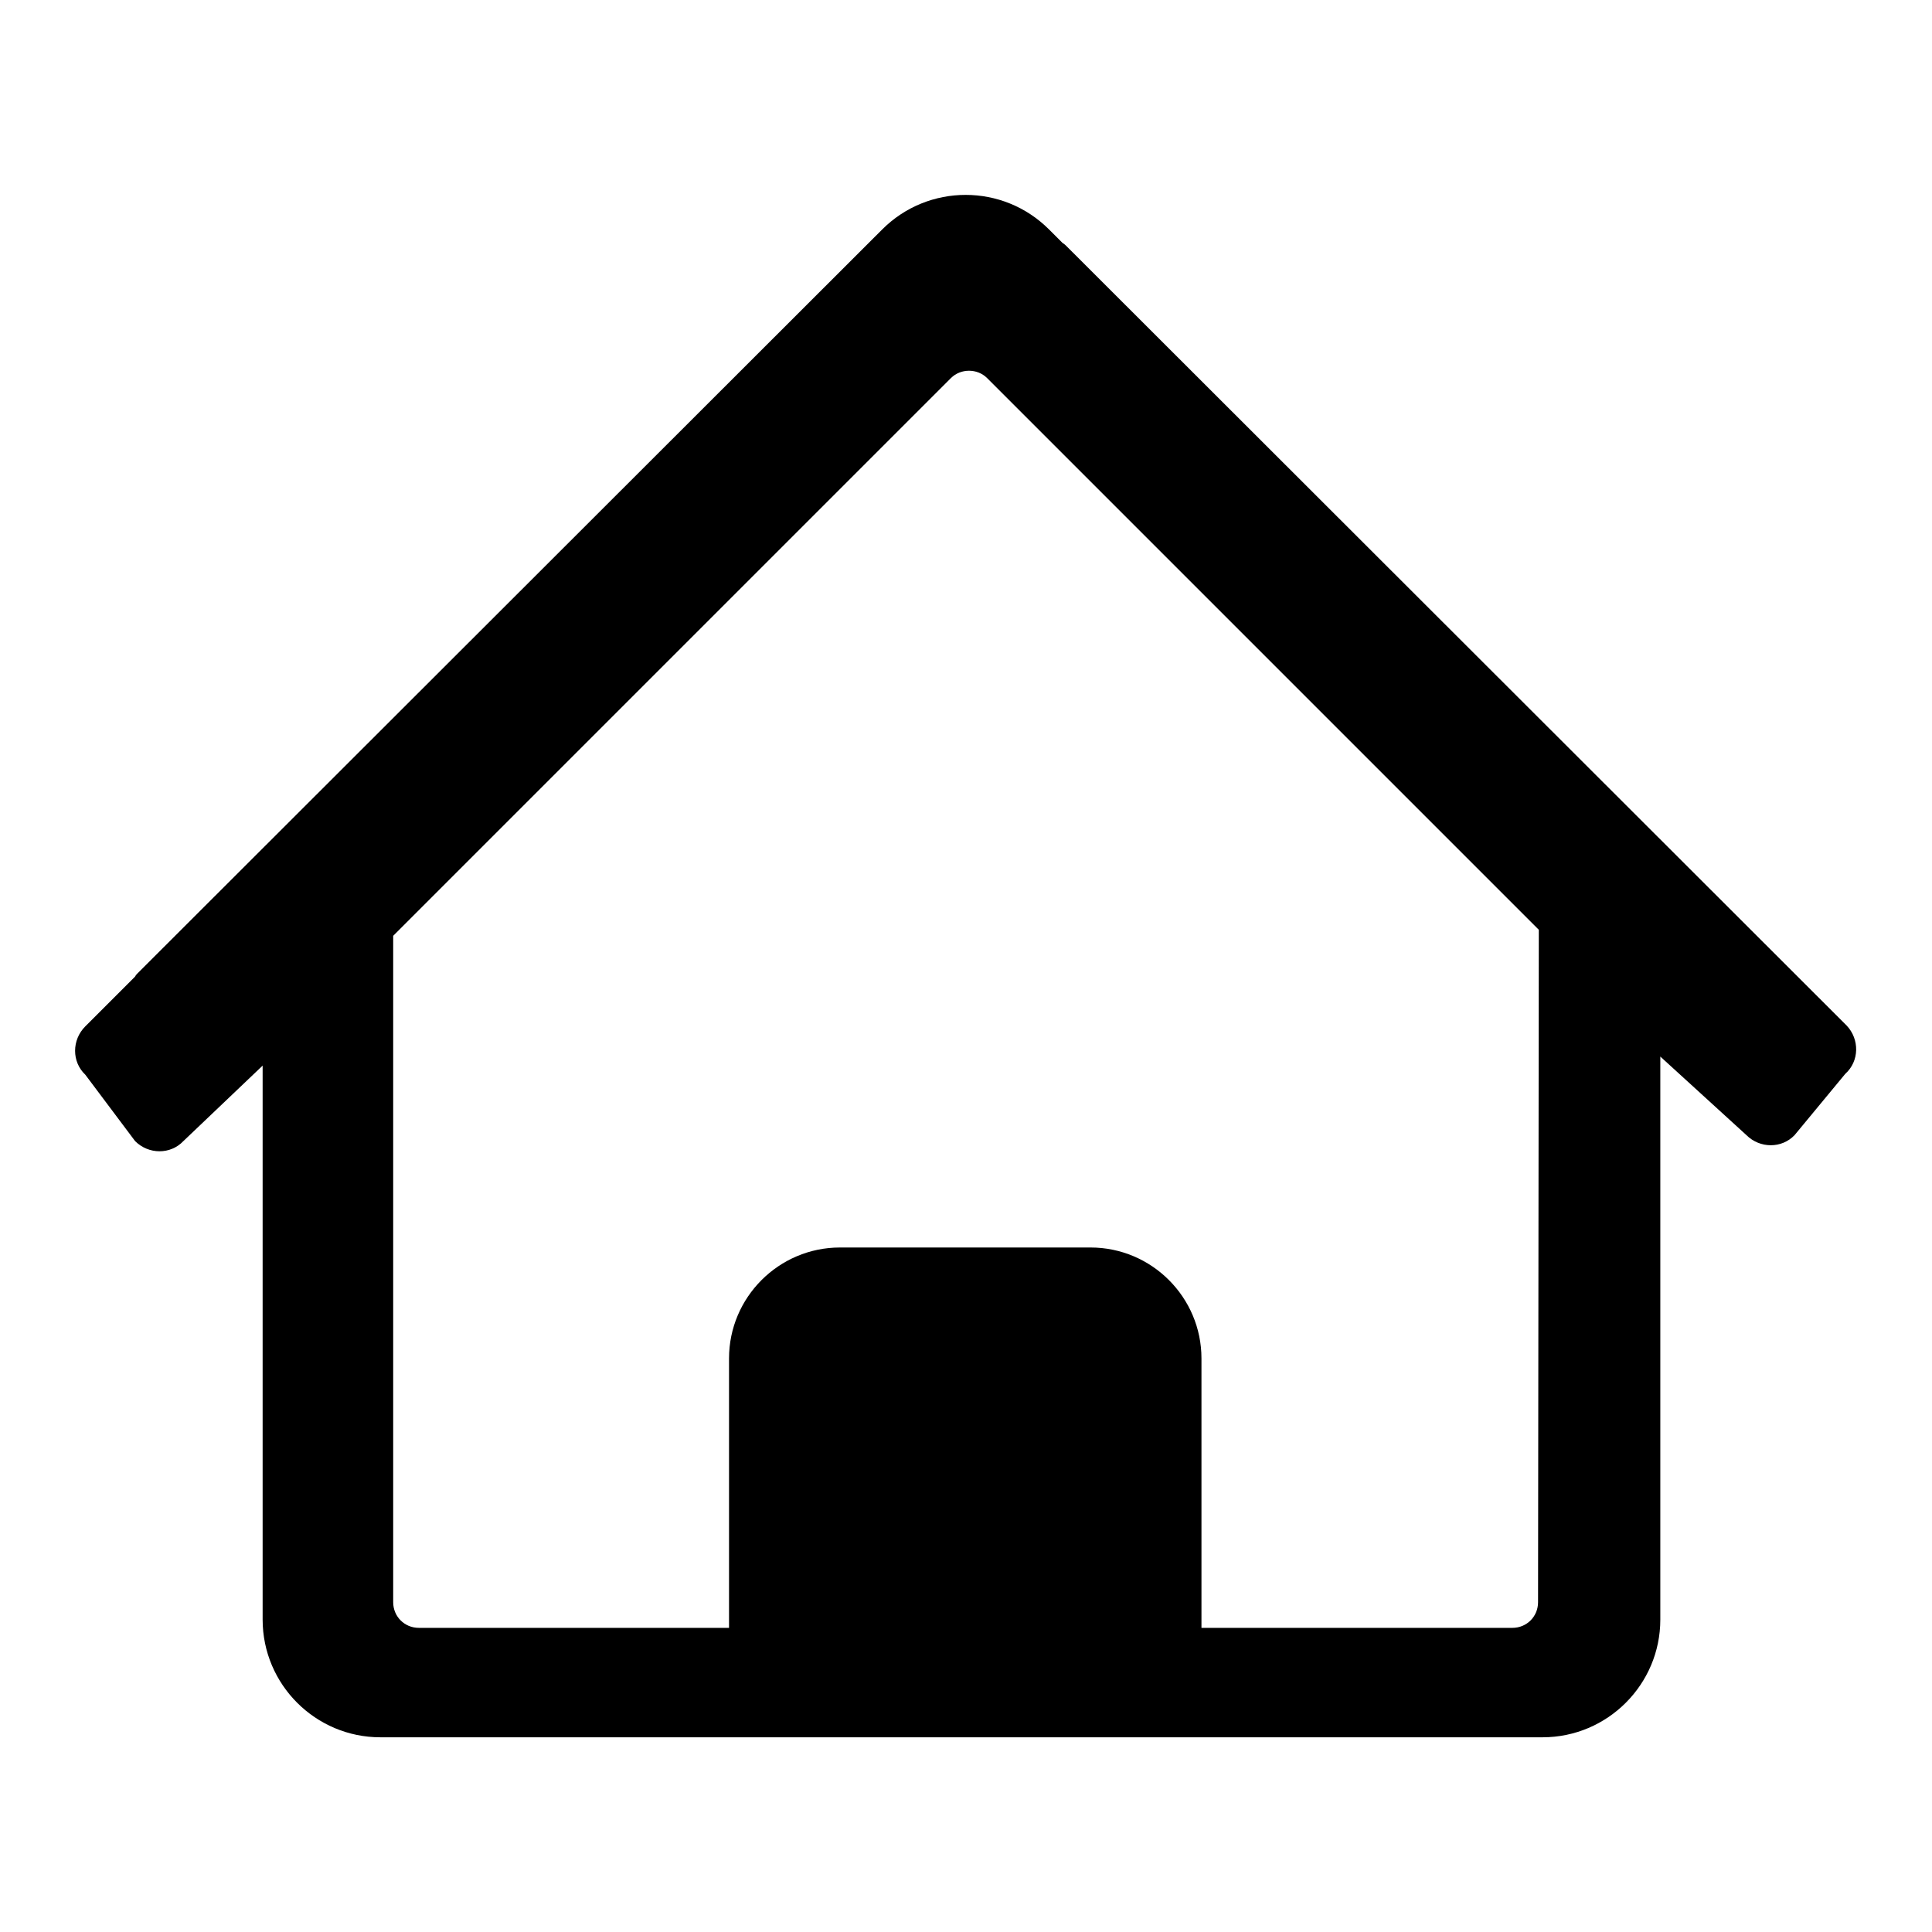 <?xml version="1.0" encoding="utf-8"?>
<!-- Svg Vector Icons : http://www.onlinewebfonts.com/icon -->
<!DOCTYPE svg PUBLIC "-//W3C//DTD SVG 1.1//EN" "http://www.w3.org/Graphics/SVG/1.1/DTD/svg11.dtd">
<svg version="1.1" xmlns="http://www.w3.org/2000/svg" xmlns:xlink="http://www.w3.org/1999/xlink" x="0px" y="0px" viewBox="0 0 256 256" enable-background="new 0 0 256 256" xml:space="preserve">
<g><g><path fill="#000000" d="M244.7,135.9L141.3,32.6c-0.1-0.1-0.3-0.3-0.5-0.4l-1.8-1.8c-6.1-6.1-16-6.1-22.1,0L18.2,129c-0.1,0.1-0.2,0.2-0.3,0.4l-6.6,6.6c-1.8,1.8-1.8,4.7,0,6.4l6.6,8.8c1.8,1.8,4.7,1.8,6.4,0l10.5-10l0,73.4c0,8.6,7,15.6,15.6,15.6h154c8.6,0,15.6-7,15.6-15.6l0-74.6l11.4,10.4c1.8,1.8,4.7,1.8,6.4,0l6.7-8.1C246.4,140.6,246.4,137.7,244.7,135.9z M203.8,212.3c0,1.9-1.5,3.4-3.4,3.4h-41.2V180c0-8.1-6.6-14.7-14.7-14.7h-33.2c-8.1,0-14.7,6.6-14.7,14.7v35.7H55.5c-1.9,0-3.4-1.5-3.4-3.4V124L126,50.1c1.3-1.3,3.5-1.3,4.8,0l73.1,73.1L203.8,212.3L203.8,212.3z"/></g></g>
</svg>
